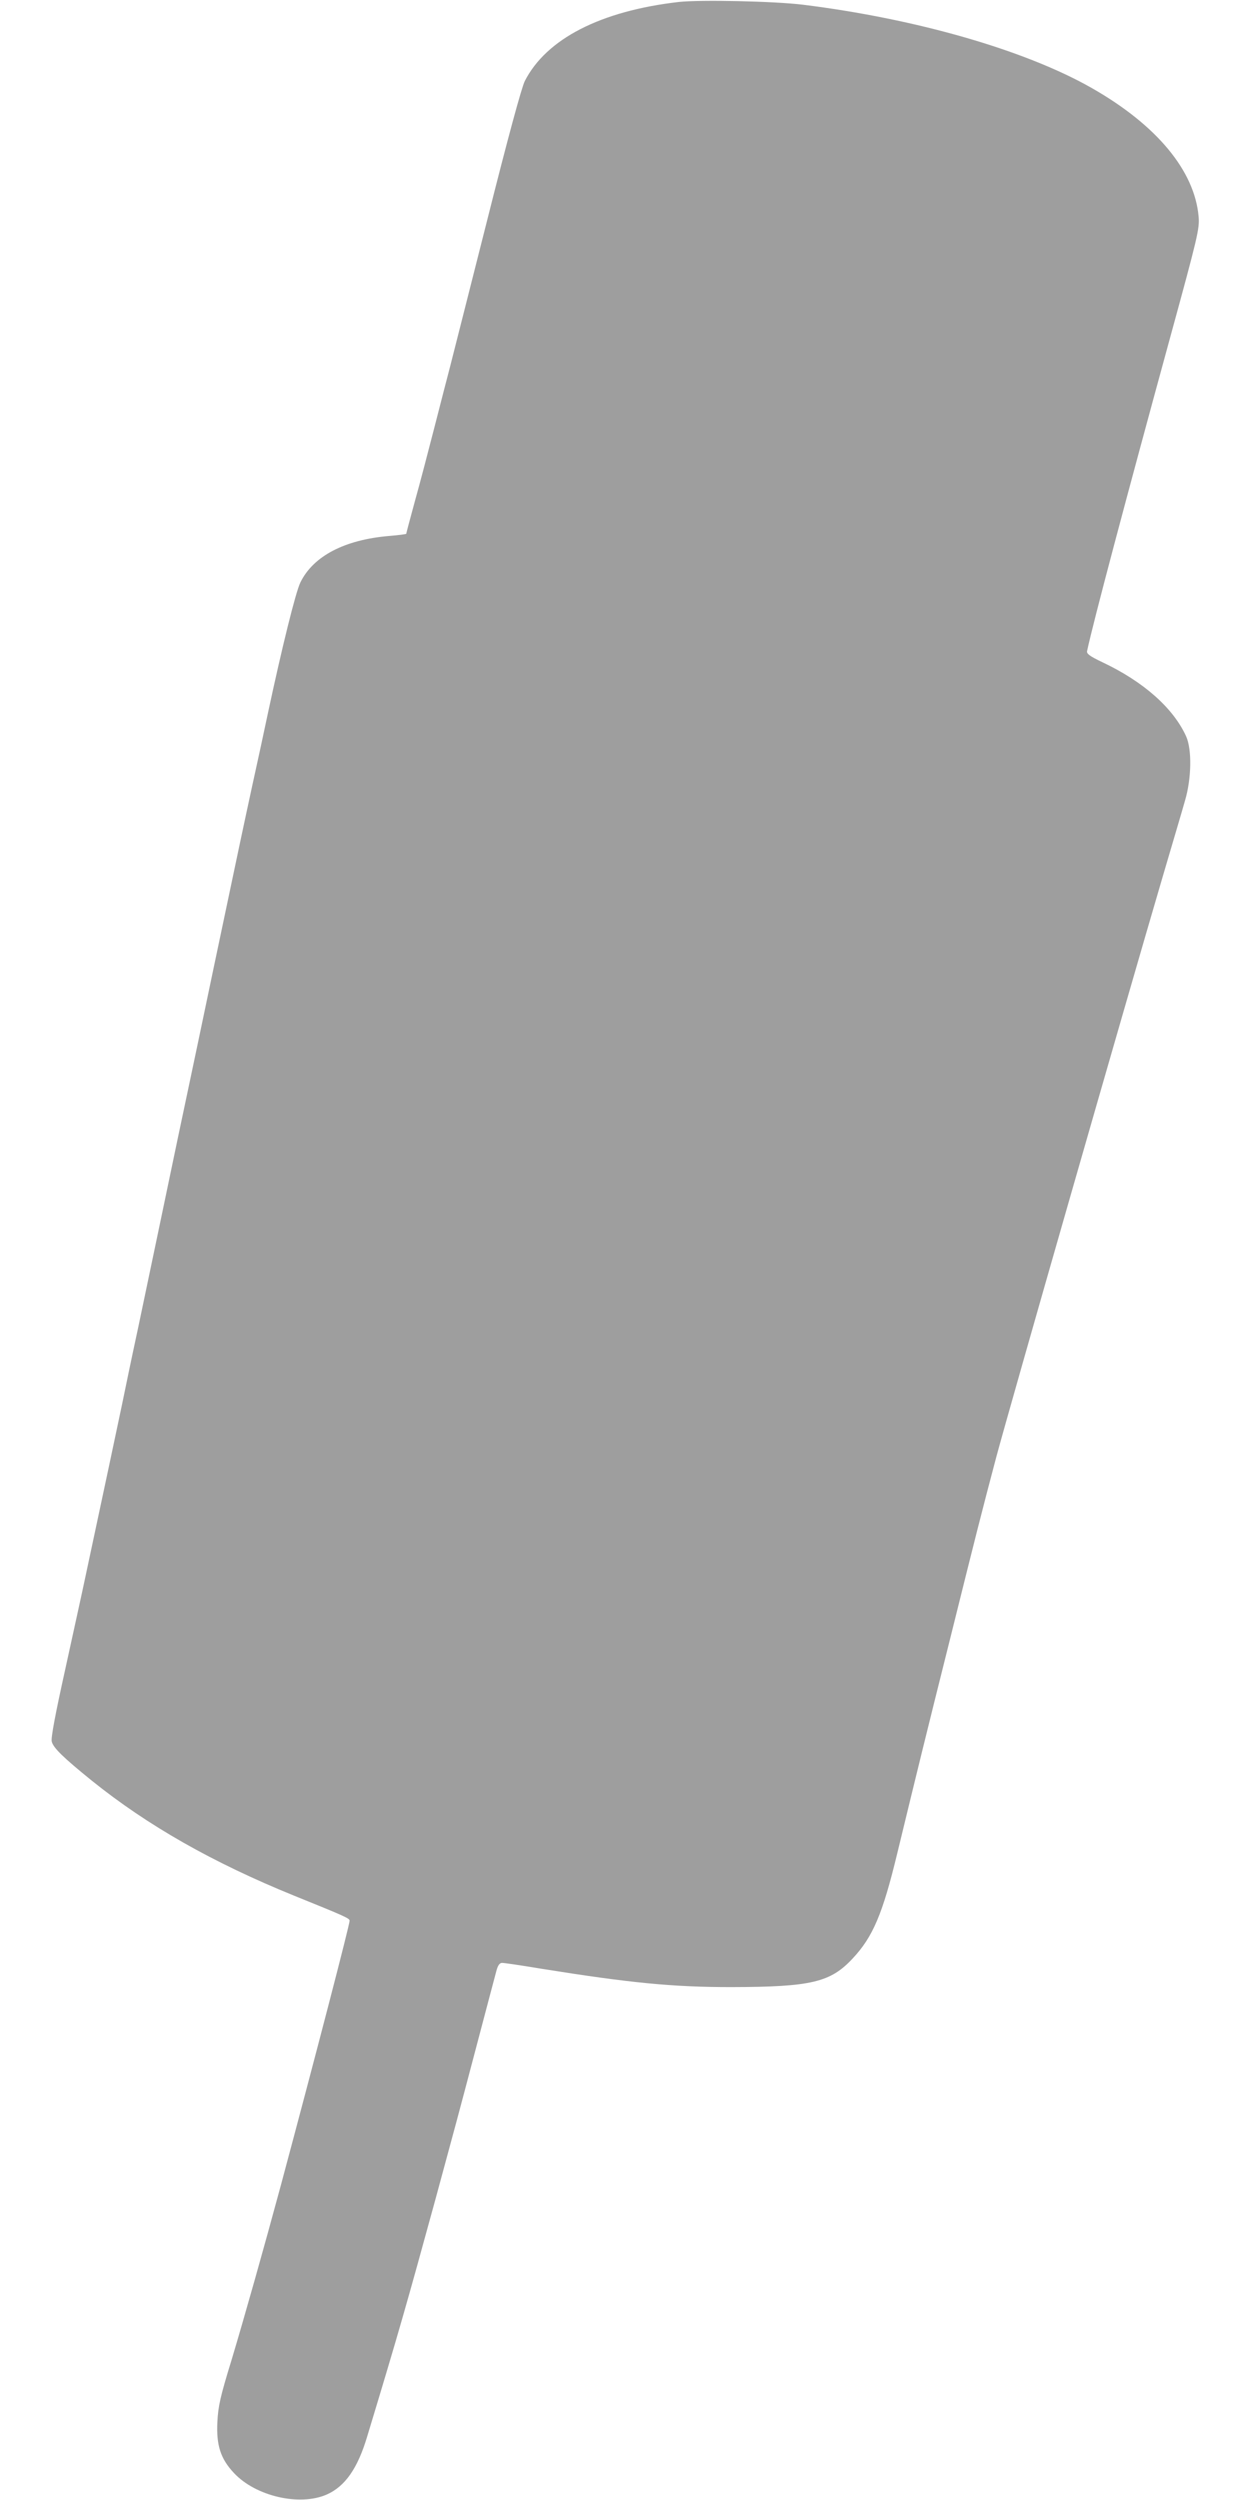<?xml version="1.0" standalone="no"?>
<!DOCTYPE svg PUBLIC "-//W3C//DTD SVG 20010904//EN"
 "http://www.w3.org/TR/2001/REC-SVG-20010904/DTD/svg10.dtd">
<svg version="1.0" xmlns="http://www.w3.org/2000/svg"
 width="640pt" height="1280pt" viewBox="0 0 640 1280"
 preserveAspectRatio="xMidYMid meet">
<g transform="translate(0,1280) scale(0.1,-0.1)"
fill="#9e9e9e" stroke="none">
<path d="M3476 12790 c-401 -46 -679 -189 -789 -405 -16 -31 -88 -296 -192
-710 -92 -363 -177 -700 -190 -750 -13 -49 -49 -189 -80 -310 -31 -121 -76
-293 -101 -382 -24 -88 -44 -163 -44 -166 0 -2 -39 -7 -86 -11 -229 -19 -390
-103 -456 -238 -24 -49 -94 -331 -167 -673 -16 -77 -52 -243 -80 -370 -55
-255 -48 -222 -196 -925 -58 -278 -115 -548 -126 -600 -45 -212 -62 -293 -149
-710 -50 -239 -100 -478 -111 -530 -43 -200 -59 -279 -84 -400 -23 -110 -93
-440 -186 -875 -16 -77 -64 -294 -105 -482 -51 -230 -74 -352 -69 -370 8 -32
58 -81 205 -200 286 -230 618 -419 1036 -589 260 -105 284 -116 284 -128 0
-21 -173 -687 -351 -1351 -90 -333 -186 -673 -254 -900 -57 -185 -68 -235 -72
-315 -6 -119 16 -189 85 -262 111 -119 336 -171 475 -110 94 42 158 133 207
297 165 545 201 673 351 1220 106 391 107 393 209 780 49 187 95 359 101 382
8 31 17 43 30 43 10 0 100 -13 201 -30 456 -73 672 -94 973 -94 408 1 507 24
621 147 103 110 153 227 228 538 106 437 144 593 272 1104 126 507 160 642
235 925 68 254 659 2315 856 2985 47 160 97 328 110 375 34 114 36 263 6 330
-66 145 -218 280 -430 380 -63 30 -81 43 -77 57 31 146 200 782 426 1608 141
515 150 554 145 615 -20 235 -214 469 -545 658 -341 195 -901 356 -1482 428
-149 18 -523 26 -634 14z"/>
</g>
</svg>
